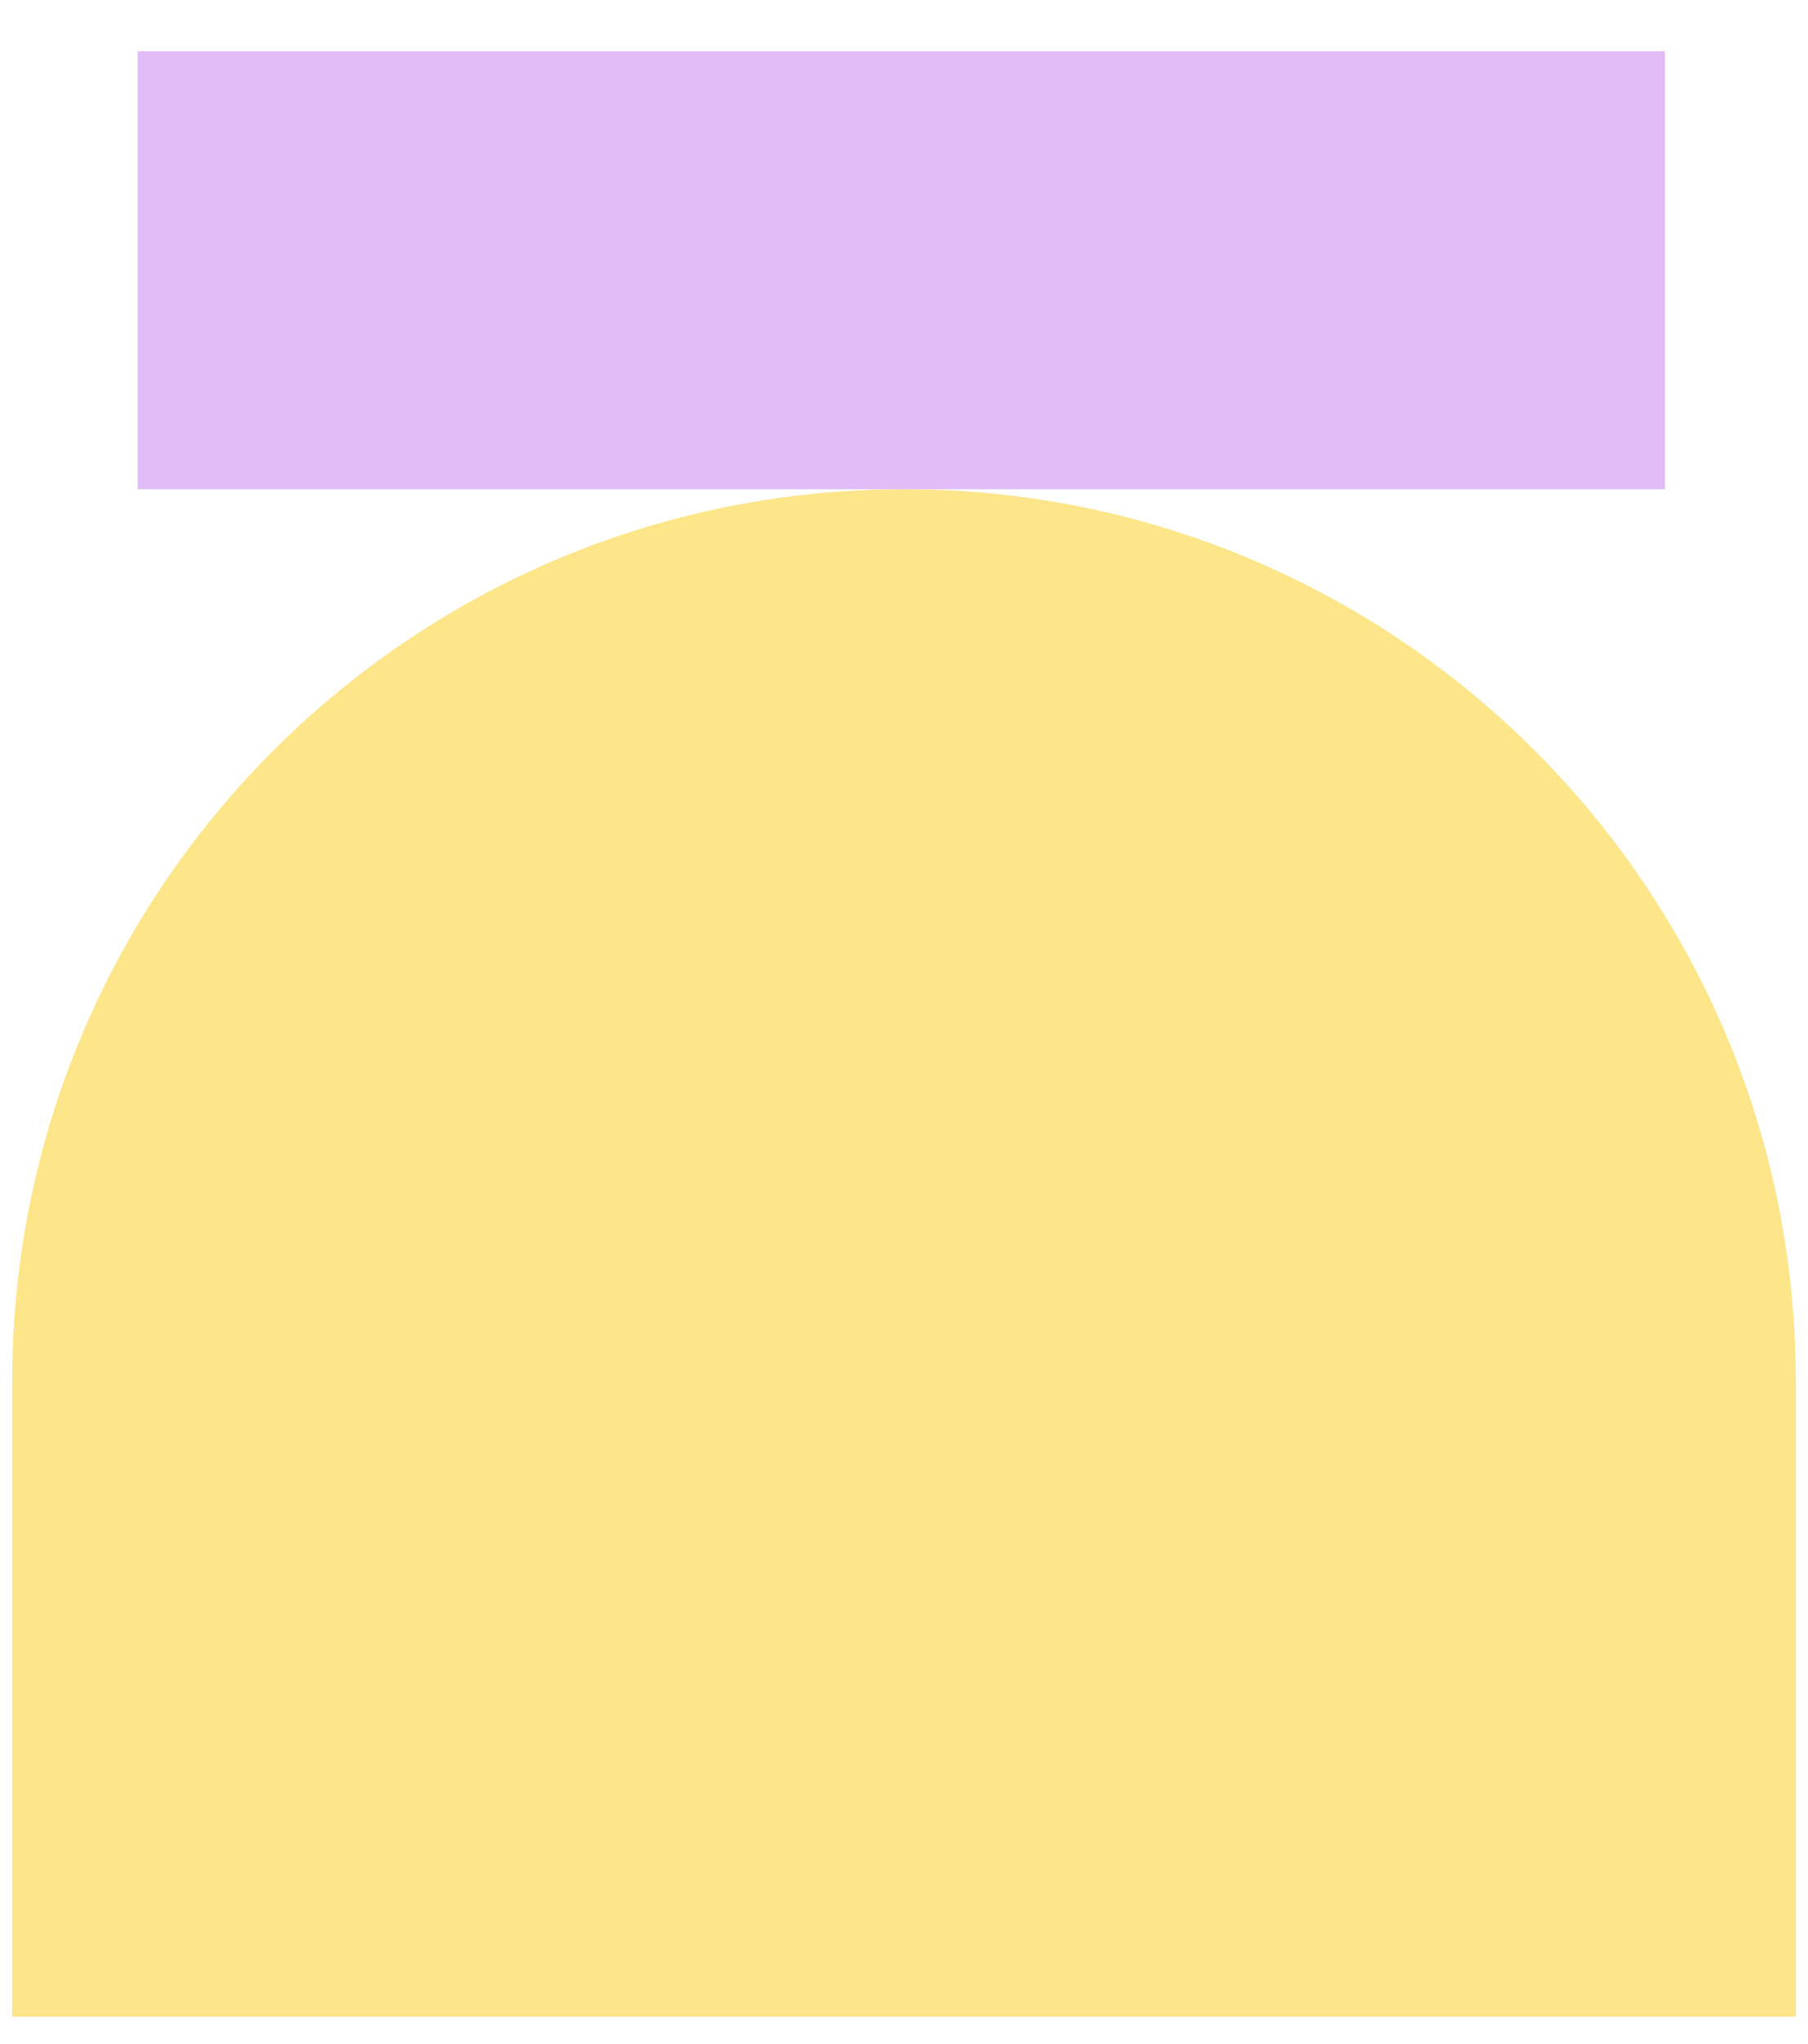 <svg width="23" height="26" viewBox="0 0 23 26" fill="none" xmlns="http://www.w3.org/2000/svg">
<g id="Ops">
<path id="Rectangle 2169" d="M22.845 25.652L0.155 25.652L0.155 17.568C0.155 11.302 5.234 6.223 11.5 6.223C17.766 6.223 22.845 11.302 22.845 17.568L22.845 25.652Z" fill="#FDE68A"/>
<rect id="Rectangle 2170" x="1.751" y="6.223" width="5.571" height="19.43" transform="rotate(-90 1.751 6.223)" fill="#E2BCF6"/>
</g>
</svg>
